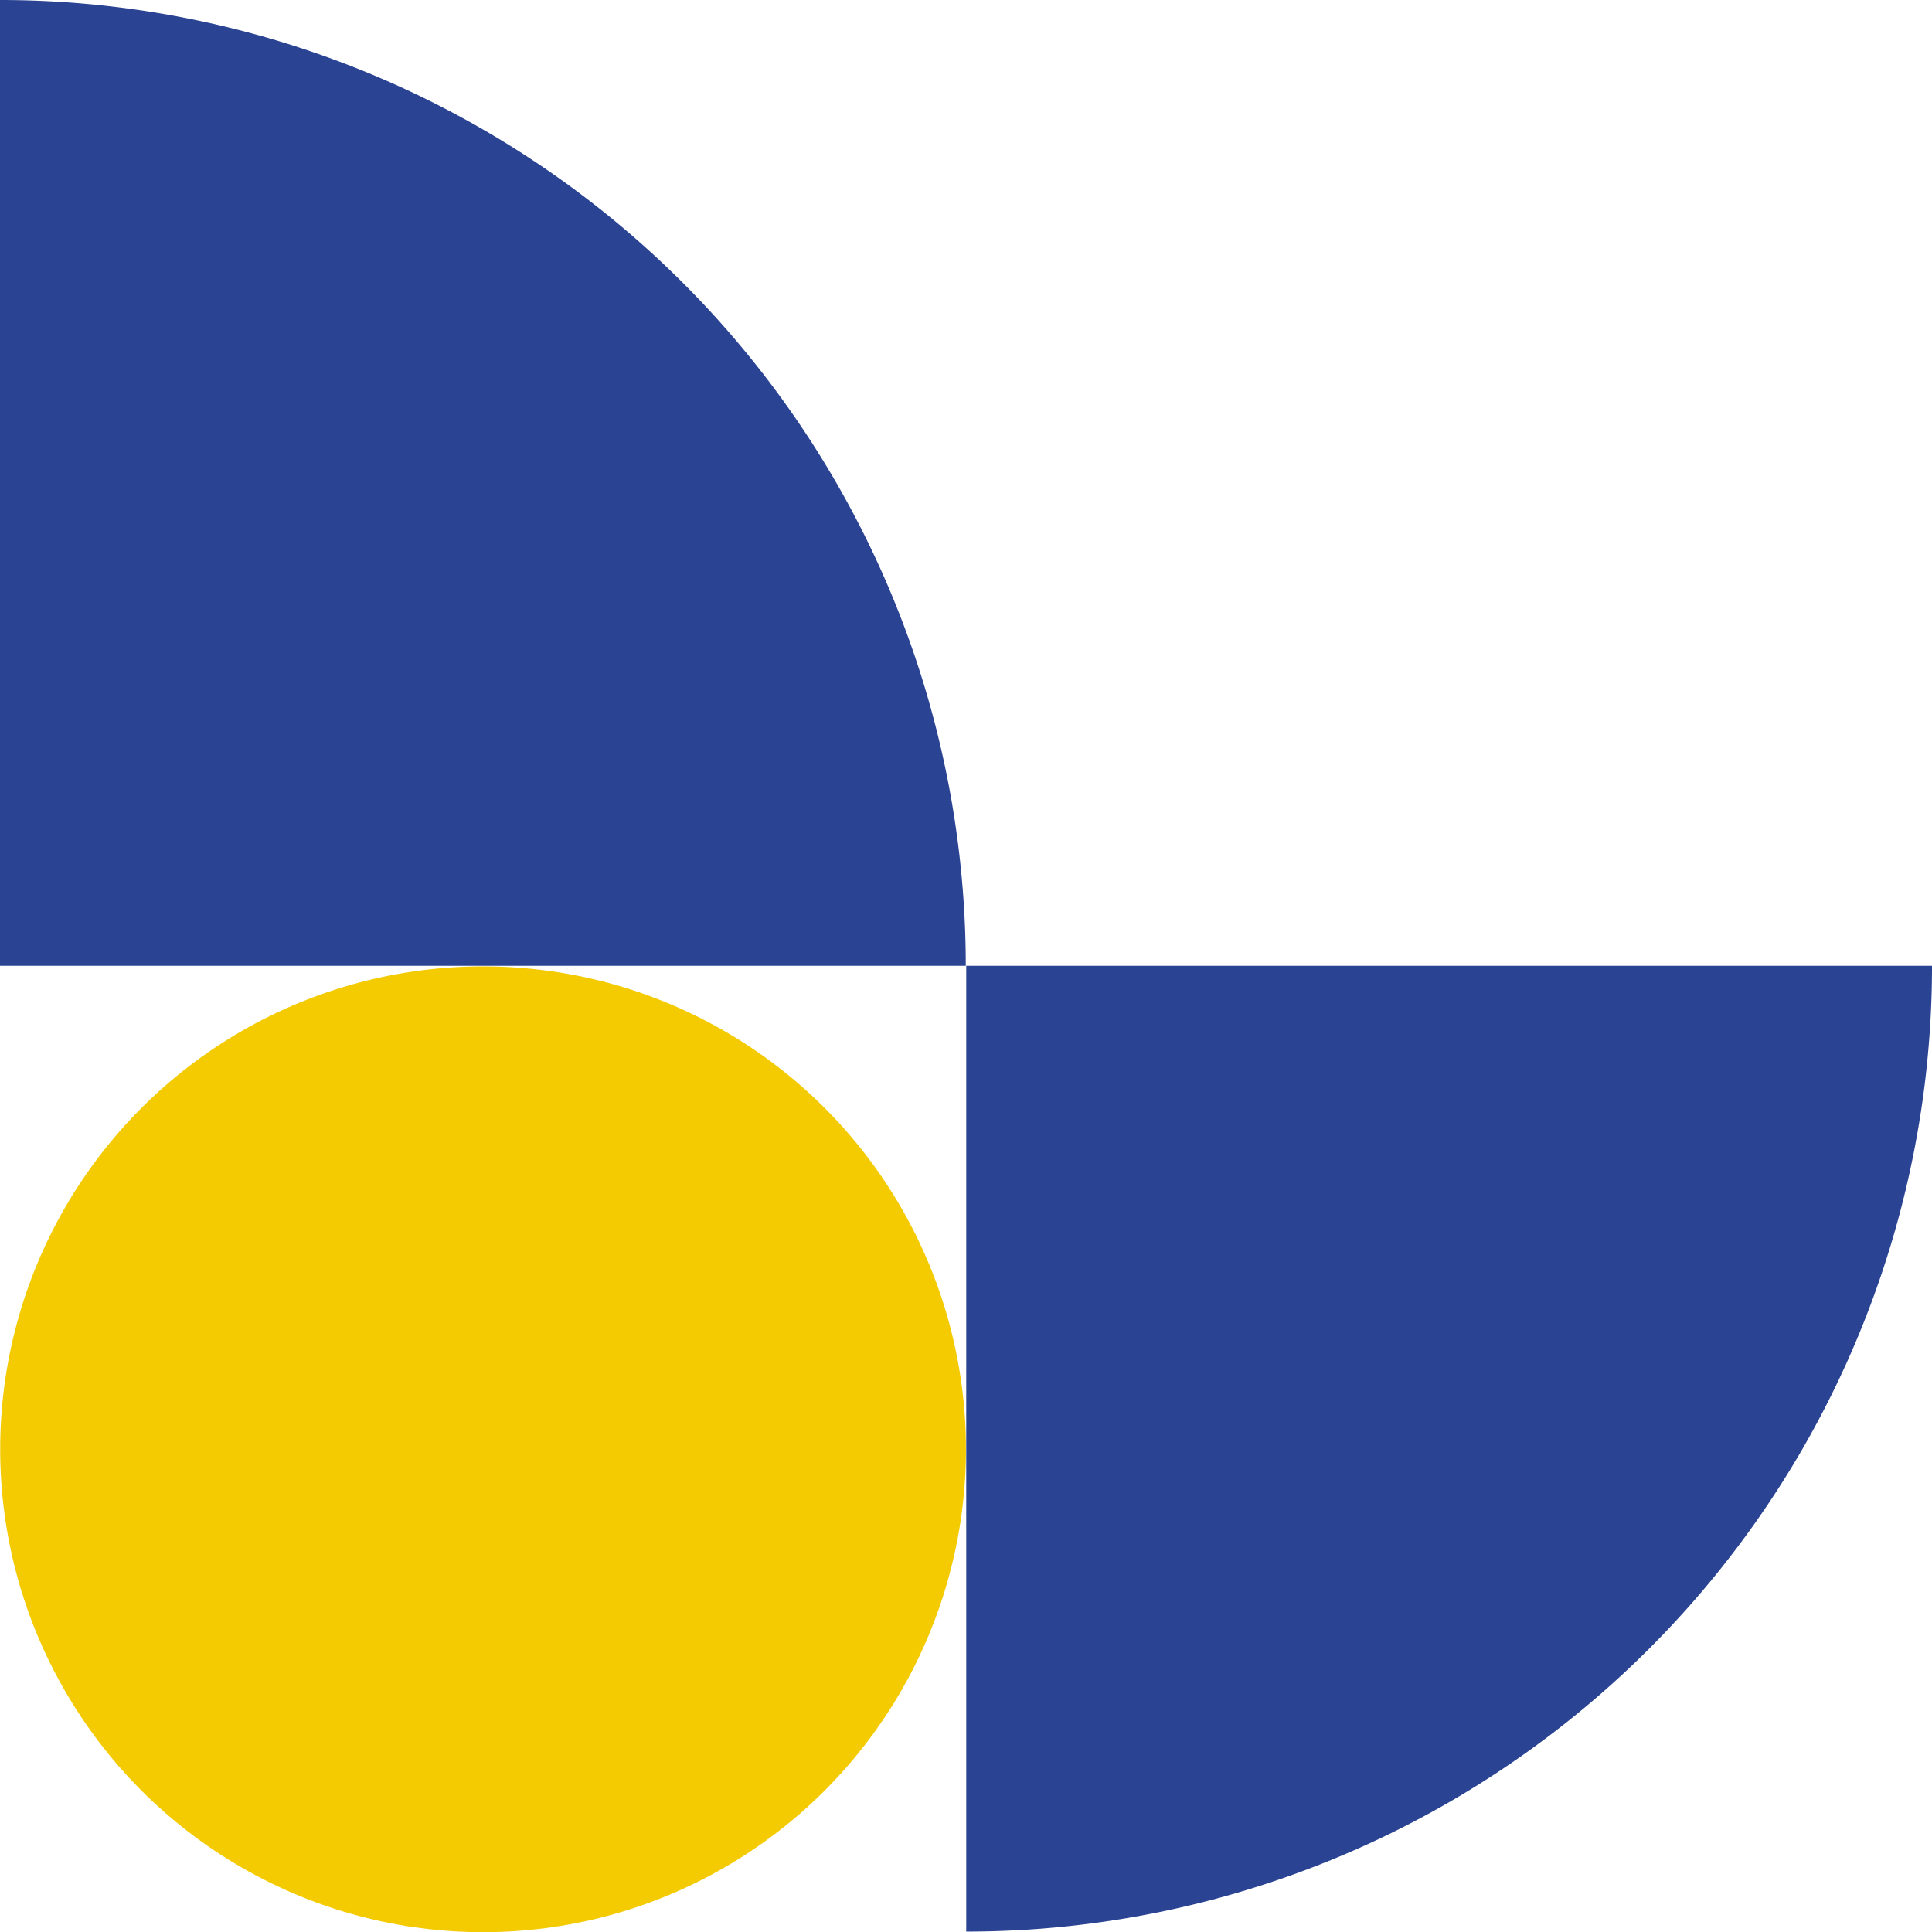 <svg xmlns="http://www.w3.org/2000/svg" width="160.213" height="160.227" viewBox="0 0 160.213 160.227">
  <g id="Group_14" data-name="Group 14" transform="translate(0)">
    <path id="Rectangle_24" data-name="Rectangle 24" d="M0,0H0A80.088,80.088,0,0,1,80.088,80.088v0a0,0,0,0,1,0,0H0a0,0,0,0,1,0,0V0A0,0,0,0,1,0,0Z" transform="translate(0 0)" fill="#2b4393"/>
    <ellipse id="Ellipse_3" data-name="Ellipse 3" cx="40.044" cy="40.044" rx="40.044" ry="40.044" transform="translate(0.015 80.139)" fill="#f3cb00"/>
    <path id="Rectangle_25" data-name="Rectangle 25" d="M0,0H80.088a0,0,0,0,1,0,0V0A80.088,80.088,0,0,1,0,80.088H0a0,0,0,0,1,0,0V0A0,0,0,0,1,0,0Z" transform="translate(80.126 80.091)" fill="#2b4393"/>
  </g>
</svg>

